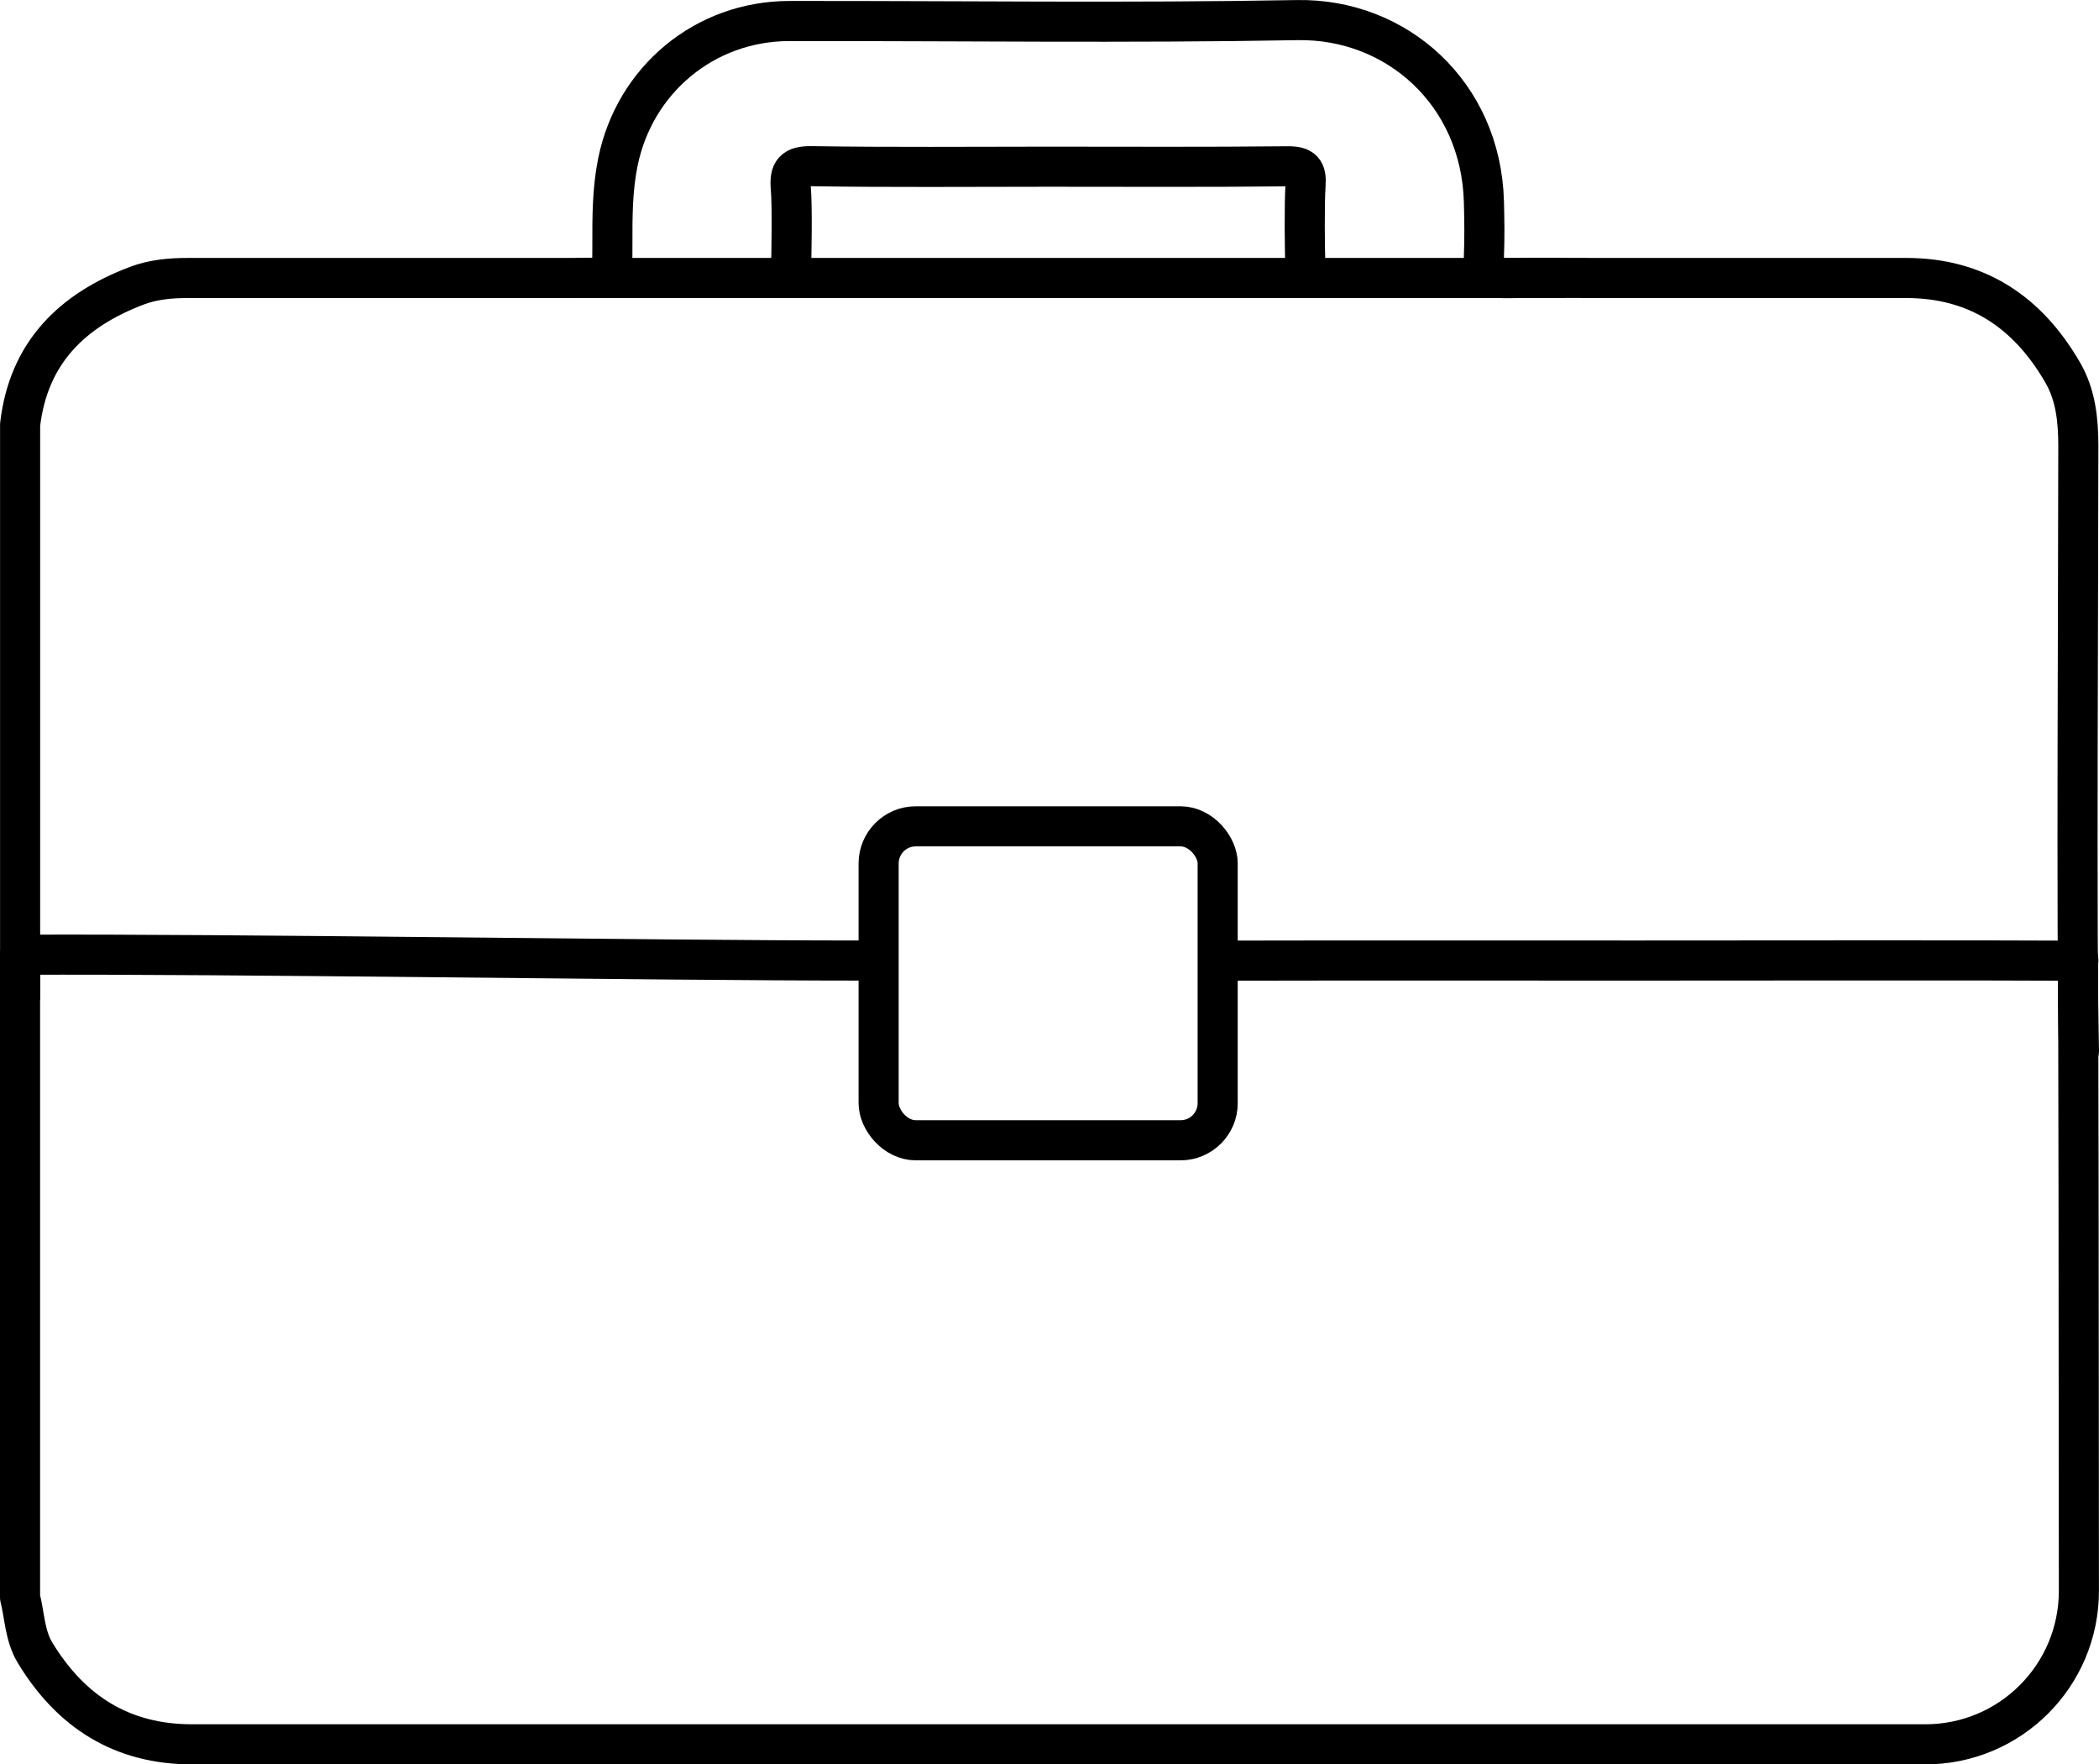 <svg xmlns="http://www.w3.org/2000/svg" id="Calque_2" data-name="Calque 2" viewBox="0 0 366.44 308.01"><defs><style>      .cls-1 {        fill: none;        stroke: #000;        stroke-linecap: round;        stroke-linejoin: round;        stroke-width: 7px;      }    </style></defs><g id="Layer_1" data-name="Layer 1"><g><path class="cls-1" d="M3.5,166.69v112.19c.82,3.24.81,6.67,2.64,9.69,6.26,10.28,15.15,15.95,27.37,15.95,56.61,0,234.6,0,302.63,0,14.8,0,26.79-11.99,26.79-26.79-.02-39.76-.07-109.84-.19-110.67"></path><path class="cls-1" d="M150.05,167.69c-35.87,0-110.67-1.2-146.55-1.01"></path><path class="cls-1" d="M362.83,167.72c-15.19-.1-61.63-.03-76.82-.03-22.67,0-50.49-.03-73.15.02"></path><path class="cls-1" d="M362.94,183.46c-.49-15.52-.09-90.04-.11-105.57,0-4.47-.43-8.89-2.73-12.86-6.08-10.5-14.9-16.5-27.34-16.5-17.76,0-35.51,0-53.27,0-5.49,0-10.98-.07-16.47.03-2.8.05-4.08-.95-3.96-3.87.13-3.15.08-6.31,0-9.46-.5-18.96-15.29-32.04-32.62-31.72-29.54.54-59.11.12-88.66.16-14.73.02-27.01,10.24-29.92,24.67-.96,4.74-.96,9.51-.95,14.3.01,5.88,0,5.89-5.73,5.89-22.78,0-45.56.01-68.34,0-3.06,0-6.06.26-8.95,1.35-11.32,4.29-18.91,11.7-20.38,24.26v99.68M138.09,47.23c.1-3.03.23-11.33-.03-14.34-.25-2.95.47-3.94,3.71-3.88,13.76.22,27.53.09,41.3.09s27.77.08,41.65-.07c2.72-.03,3.39.76,3.2,3.32-.23,3.13-.14,11.54-.02,14.69"></path><rect class="cls-1" x="153.39" y="144.26" width="59.19" height="54.81" rx="6.48" ry="6.48"></rect><line class="cls-1" x1="101.17" y1="48.53" x2="272.53" y2="48.53"></line></g></g></svg>